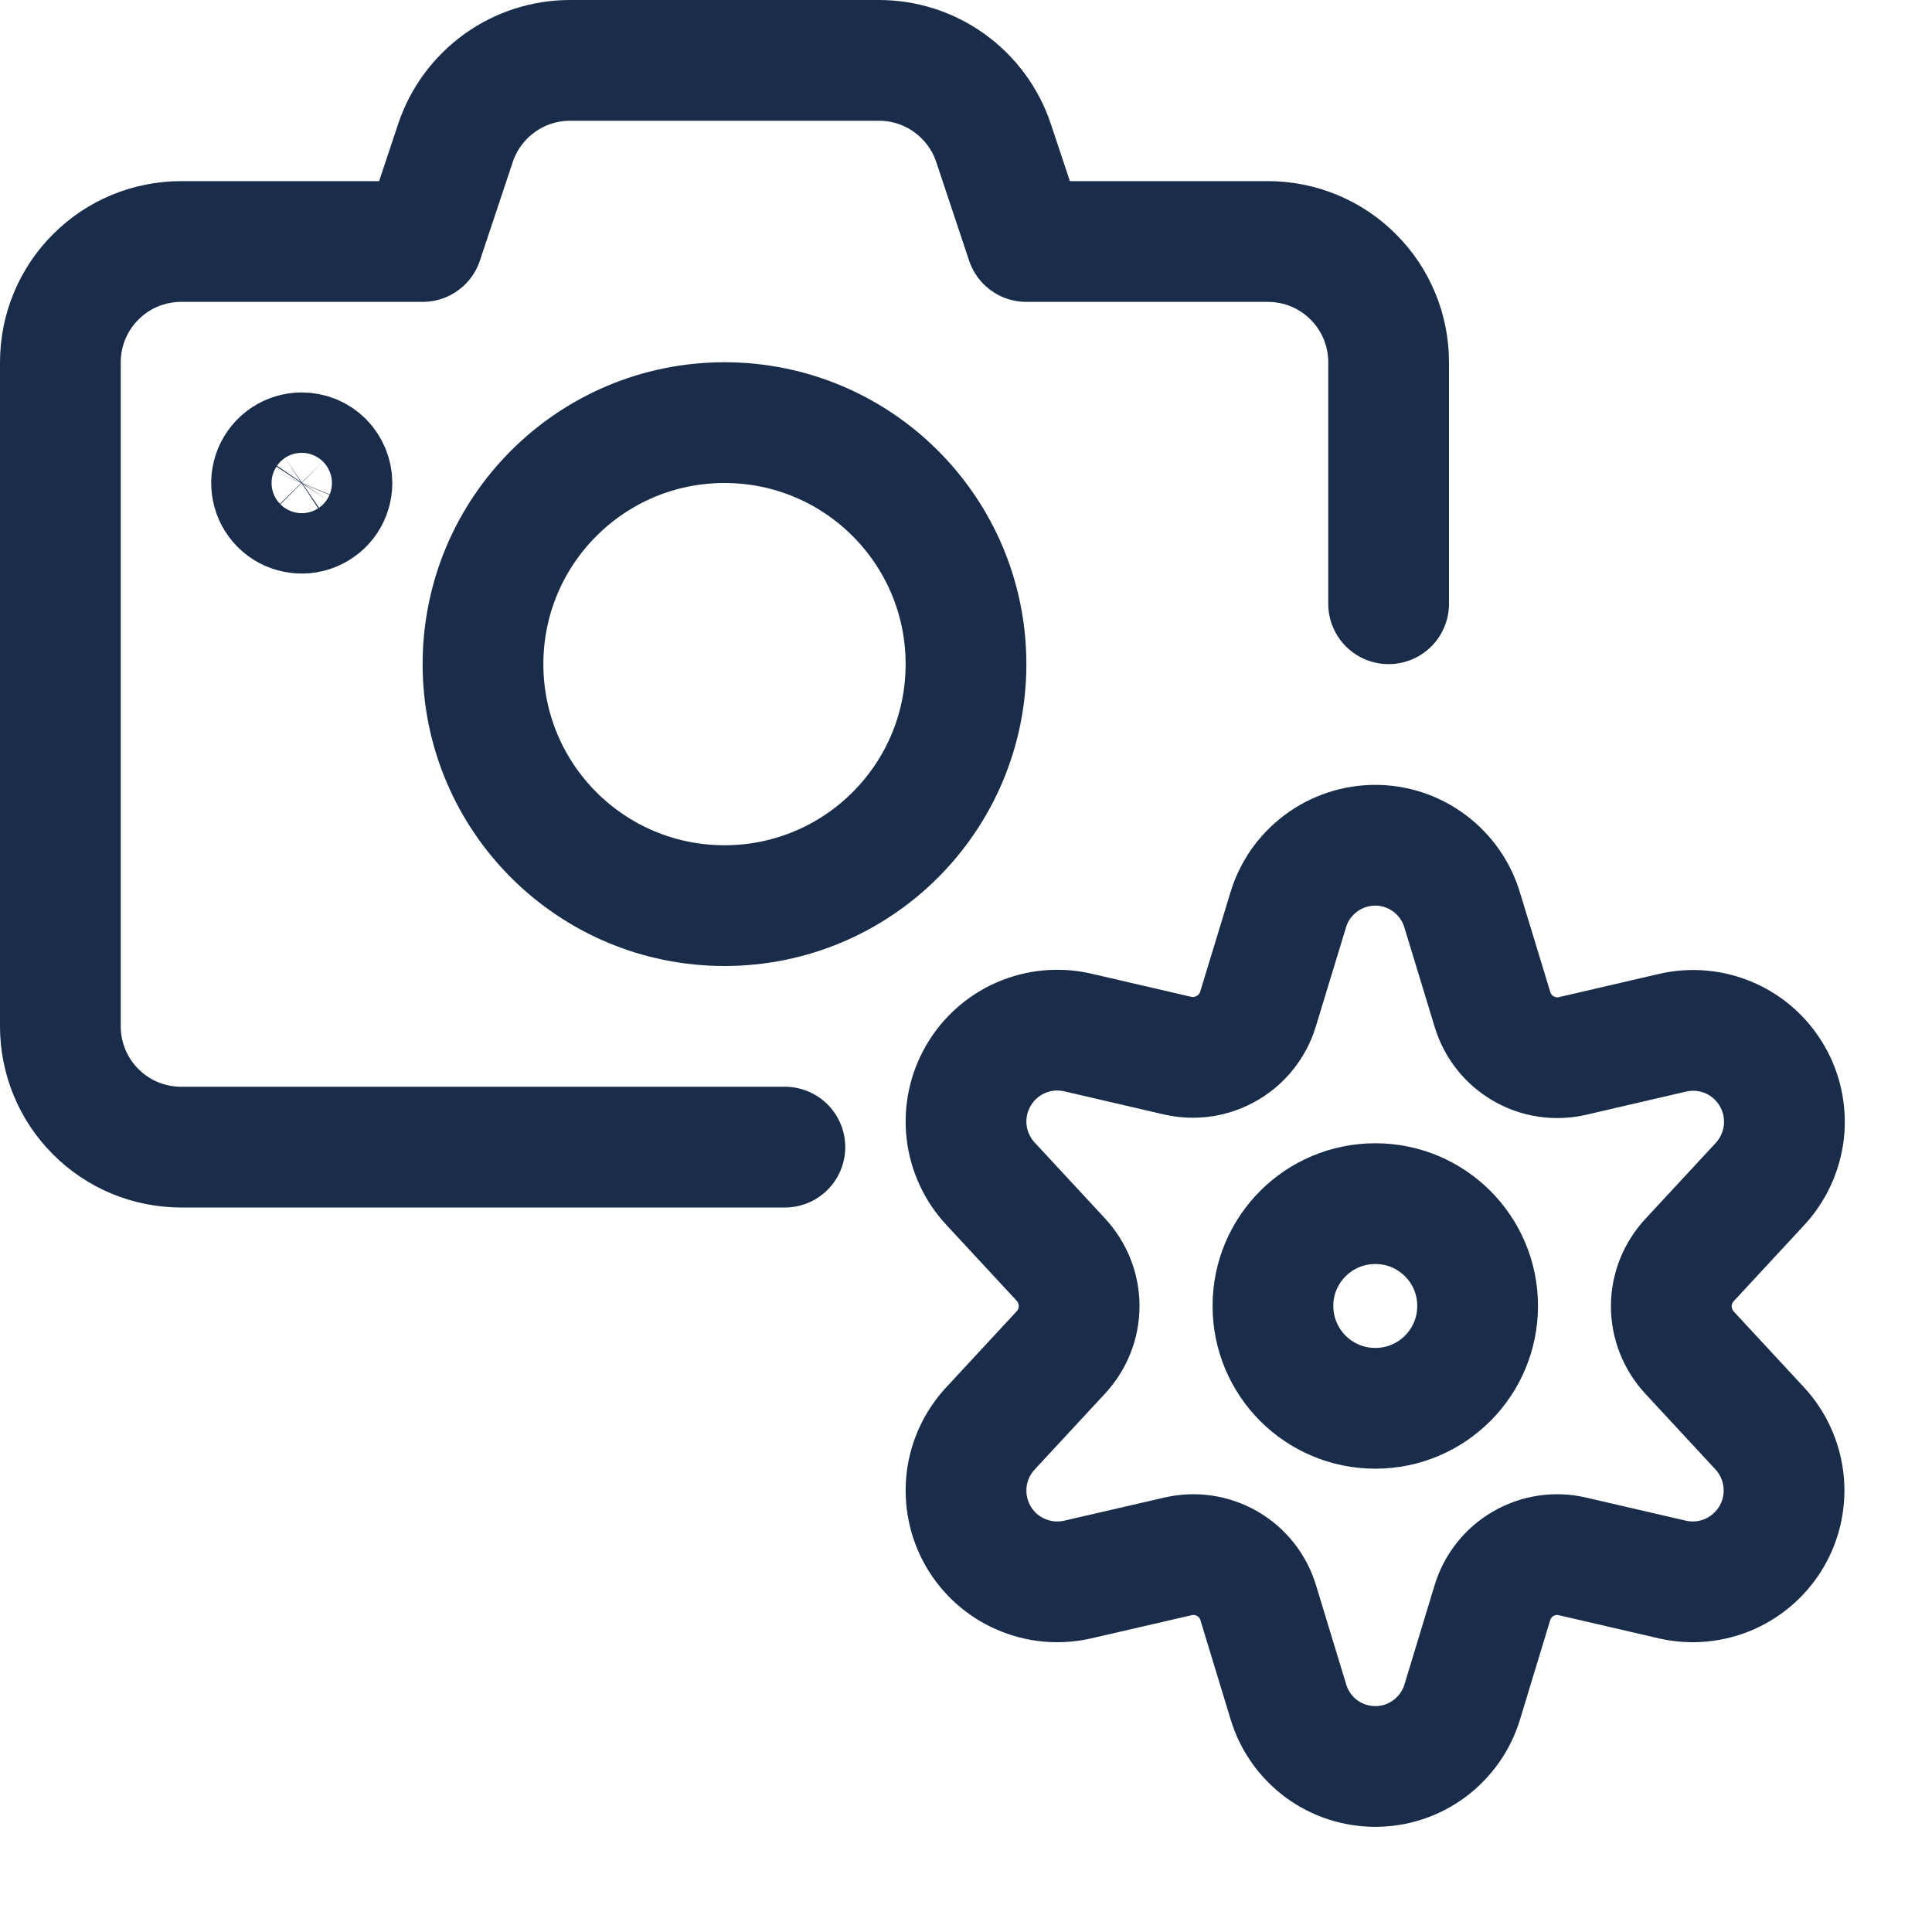 <svg width="16" height="16" viewBox="0 0 16 16" fill="none" xmlns="http://www.w3.org/2000/svg">
<path d="M2.499 3.75C2.449 3.75 2.401 3.765 2.36 3.792C2.319 3.82 2.287 3.859 2.268 3.904C2.249 3.95 2.244 4 2.254 4.049C2.263 4.097 2.287 4.142 2.322 4.177C2.357 4.212 2.402 4.236 2.45 4.245C2.498 4.255 2.549 4.25 2.594 4.231C2.64 4.212 2.679 4.18 2.707 4.139C2.734 4.098 2.749 4.049 2.749 4C2.749 3.934 2.722 3.87 2.676 3.823C2.629 3.776 2.565 3.75 2.499 3.75Z" stroke="#192C49" stroke-linecap="round" stroke-linejoin="round"/>
<path d="M11.5 5V3C11.5 2.735 11.395 2.48 11.207 2.293C11.02 2.105 10.765 2 10.5 2H8.5L8.228 1.184C8.162 0.985 8.034 0.812 7.864 0.689C7.694 0.566 7.489 0.5 7.279 0.5H4.721C4.511 0.5 4.306 0.566 4.136 0.689C3.966 0.812 3.838 0.985 3.772 1.184L3.5 2H1.5C1.235 2 0.98 2.105 0.793 2.293C0.605 2.48 0.5 2.735 0.5 3V8.5C0.5 8.765 0.605 9.02 0.793 9.207C0.98 9.395 1.235 9.5 1.5 9.5H6.5" stroke="#192C49" stroke-linecap="round" stroke-linejoin="round"/>
<path d="M6 7.5C7.105 7.5 8 6.605 8 5.5C8 4.395 7.105 3.5 6 3.5C4.895 3.5 4 4.395 4 5.5C4 6.605 4.895 7.5 6 7.5Z" stroke="#192C49" stroke-linecap="round" stroke-linejoin="round"/>
<path d="M11.39 11.663C11.858 11.663 12.237 11.284 12.237 10.815C12.237 10.347 11.858 9.968 11.39 9.968C10.921 9.968 10.542 10.347 10.542 10.815C10.542 11.284 10.921 11.663 11.39 11.663Z" stroke="#192C49" stroke-linecap="round" stroke-linejoin="round"/>
<path d="M12.11 7.539L12.36 8.36C12.401 8.496 12.492 8.612 12.615 8.683C12.738 8.755 12.884 8.777 13.023 8.745L13.855 8.552C14.013 8.516 14.178 8.532 14.326 8.597C14.474 8.662 14.597 8.773 14.677 8.913C14.758 9.053 14.791 9.216 14.773 9.376C14.754 9.537 14.685 9.687 14.575 9.806L13.993 10.434C13.896 10.538 13.841 10.675 13.841 10.818C13.841 10.961 13.896 11.098 13.993 11.203L14.575 11.831C14.684 11.949 14.752 12.1 14.77 12.26C14.788 12.42 14.754 12.582 14.674 12.721C14.593 12.861 14.47 12.971 14.323 13.036C14.175 13.101 14.011 13.117 13.854 13.082L13.021 12.889C12.883 12.857 12.737 12.879 12.614 12.951C12.491 13.022 12.4 13.138 12.359 13.274L12.11 14.094C12.063 14.249 11.968 14.384 11.838 14.481C11.709 14.577 11.552 14.629 11.39 14.629C11.228 14.629 11.071 14.577 10.941 14.481C10.812 14.384 10.716 14.249 10.67 14.094L10.42 13.273C10.379 13.137 10.287 13.021 10.164 12.95C10.041 12.879 9.895 12.857 9.757 12.889L8.925 13.081C8.767 13.117 8.602 13.102 8.454 13.037C8.305 12.973 8.182 12.862 8.101 12.722C8.02 12.582 7.987 12.419 8.005 12.258C8.023 12.098 8.093 11.947 8.203 11.829L8.785 11.201C8.882 11.096 8.937 10.959 8.937 10.816C8.937 10.673 8.882 10.536 8.785 10.431L8.203 9.803C8.093 9.685 8.024 9.535 8.005 9.374C7.987 9.213 8.02 9.051 8.101 8.911C8.181 8.771 8.304 8.66 8.452 8.595C8.6 8.53 8.765 8.514 8.923 8.55L9.755 8.743C9.894 8.774 10.039 8.752 10.162 8.68C10.285 8.609 10.376 8.494 10.418 8.358L10.668 7.537C10.714 7.382 10.81 7.245 10.94 7.149C11.07 7.052 11.228 7 11.39 7C11.552 7 11.71 7.053 11.839 7.15C11.969 7.247 12.064 7.384 12.11 7.539V7.539Z" stroke="#192C49" stroke-linecap="round" stroke-linejoin="round"/>
</svg>
